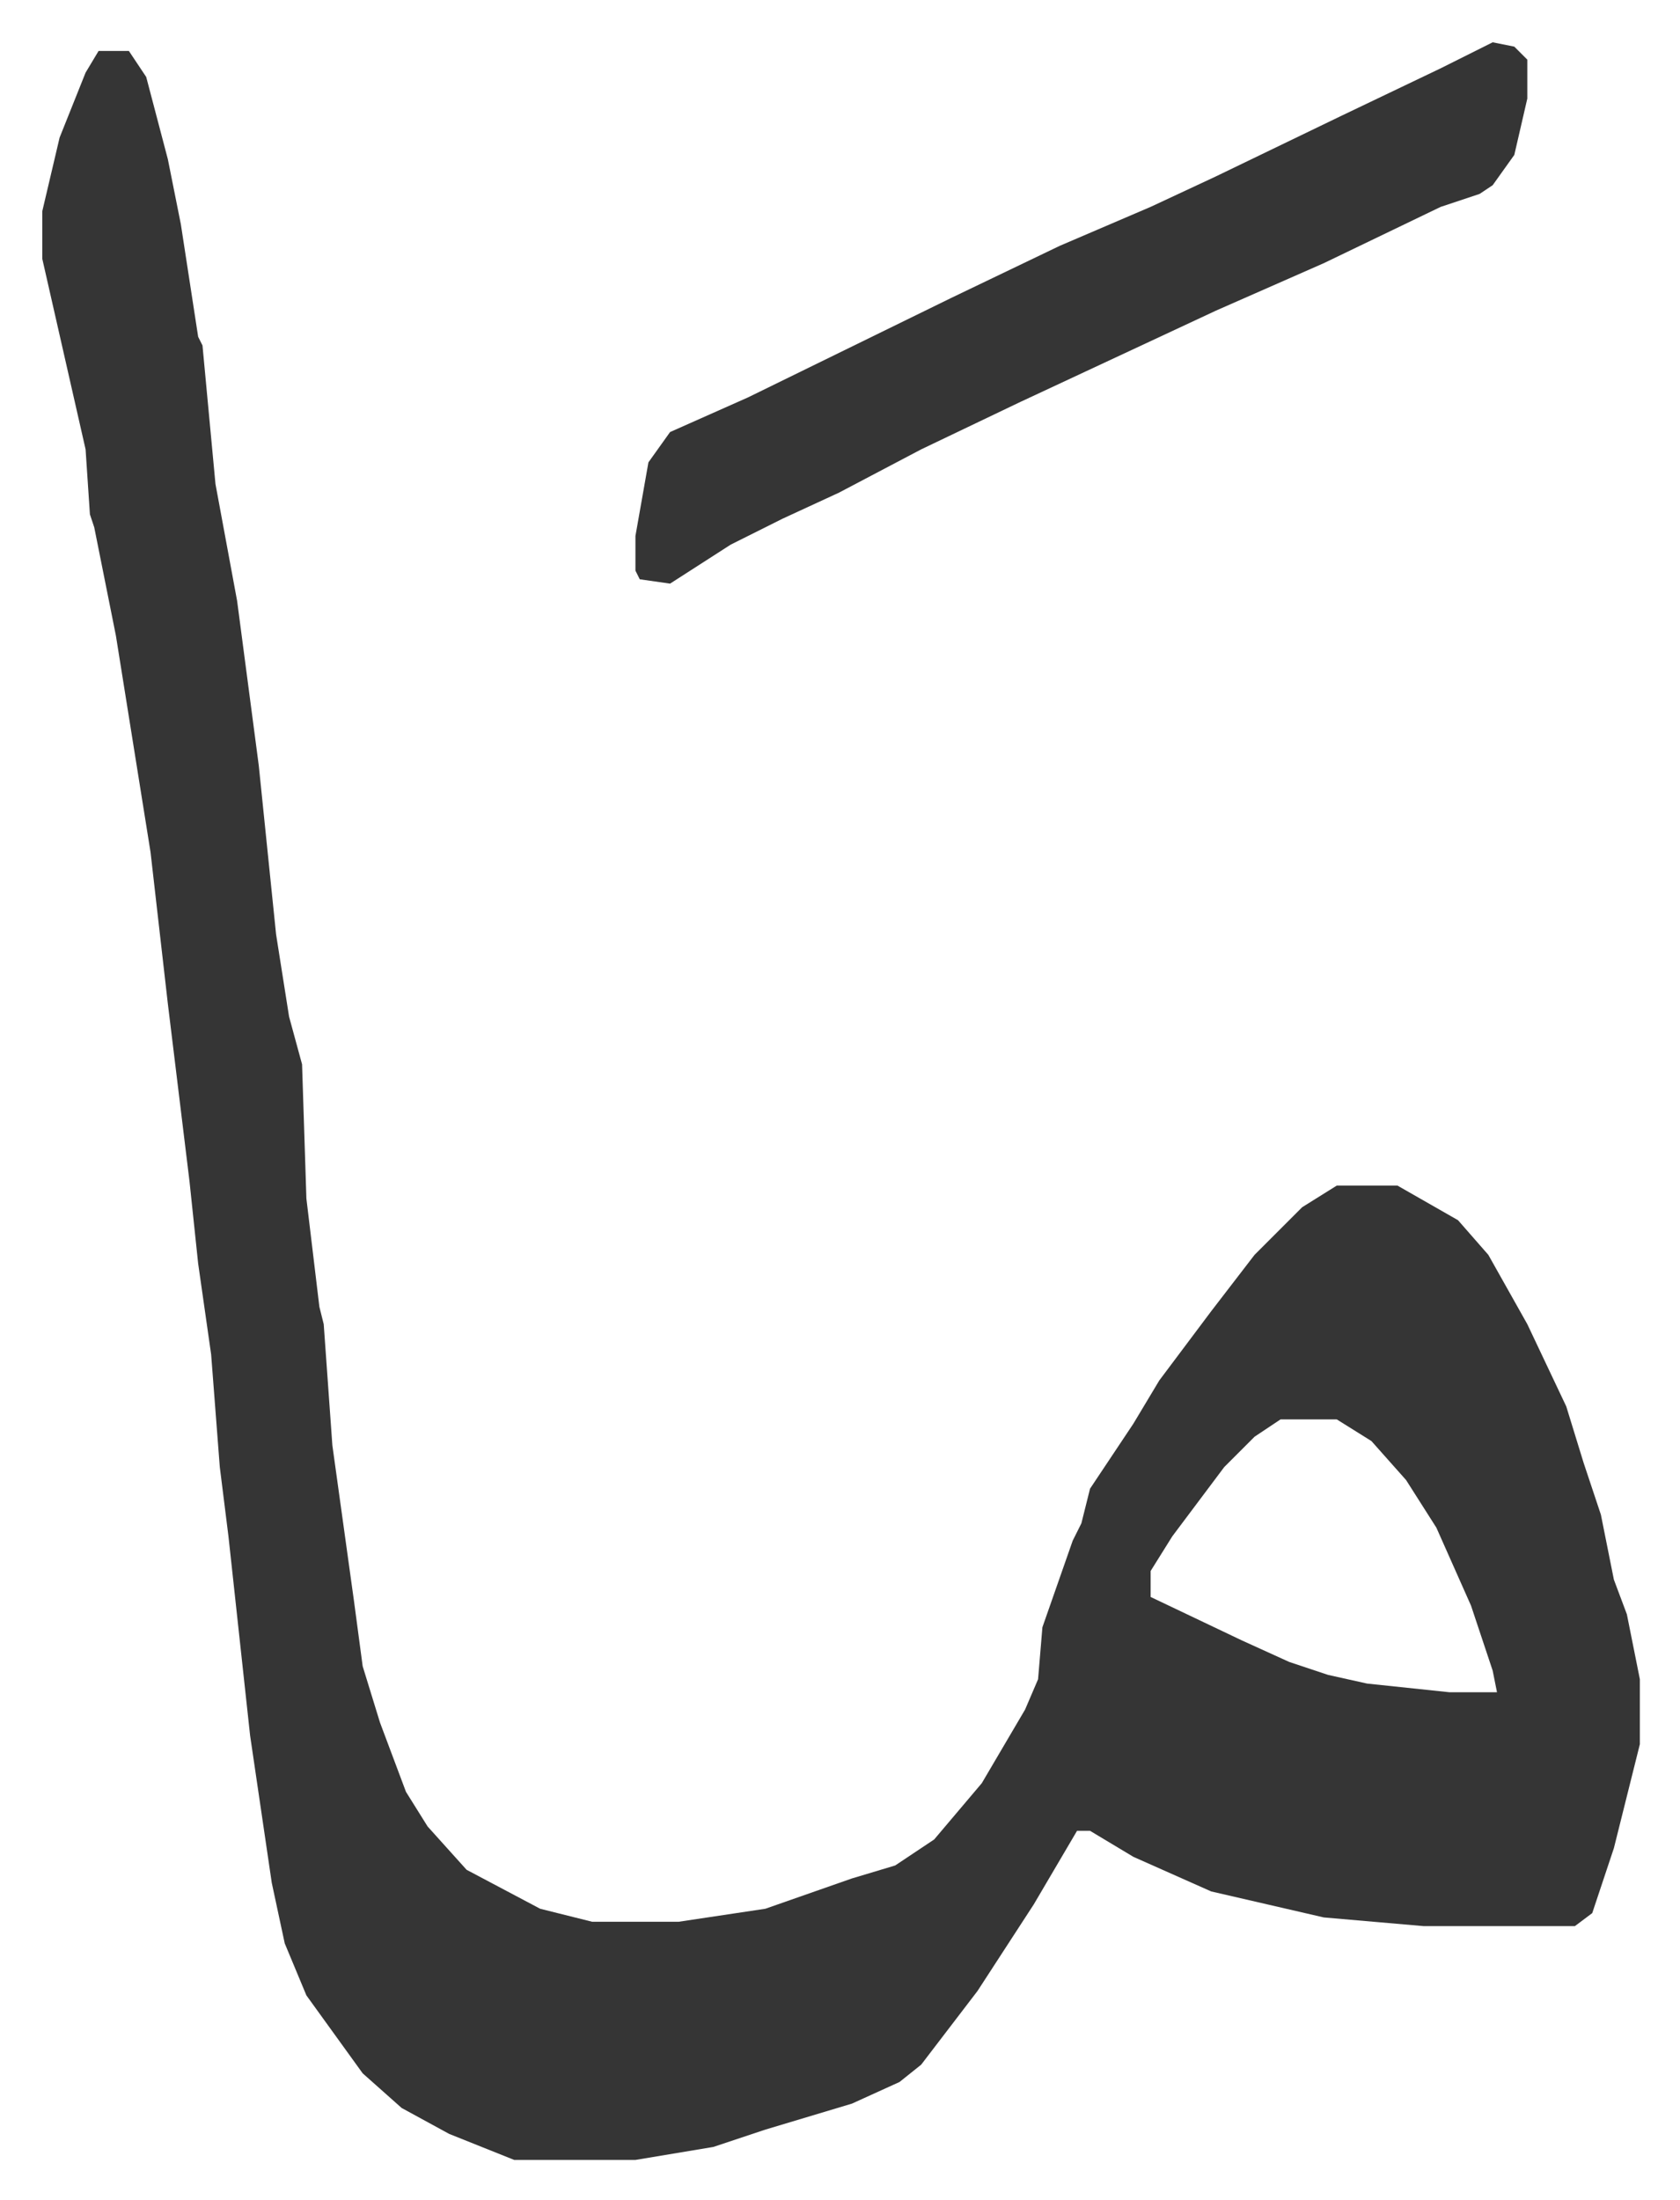 <svg xmlns="http://www.w3.org/2000/svg" role="img" viewBox="-9.77 510.23 388.04 508.04"><path fill="#353535" id="rule_normal" d="M13 522h7l4 6 5 19 3 15 4 26 1 2 3 32 5 27 5 38 4 39 3 19 3 11 1 31 3 25 1 4 2 28 5 36 2 15 4 13 6 16 5 8 9 10 17 9 12 3h20l20-3 20-7 10-3 9-6 11-13 10-17 3-7 1-12 7-20 2-4 2-8 4-6 6-9 6-10 12-16 10-13 11-11 8-5h14l14 8 7 8 9 16 9 19 4 13 4 12 3 15 3 8 3 15v15l-6 24-5 15-4 3h-35l-23-2-26-6-18-8-10-6h-3l-10 17-13 20-13 17-5 4-11 5-20 6-12 4-18 3h-28l-15-6-11-6-9-8-13-18-5-12-3-14-5-34-5-46-2-16-2-26-3-21-2-19-5-41-4-35-8-50-5-25-1-3-1-15-10-44v-11l4-17 6-15zm273 316l-6 4-7 7-12 16-5 8v6l21 10 11 5 9 3 9 2 19 2h11l-1-5-5-15-8-18-7-11-8-9-8-5z"/><path fill="#353535" id="rule_normal" d="M335 520l5 1 3 3v9l-3 13-5 7-3 2-9 3-27 13-25 11-30 14-15 7-23 11-19 10-13 6-12 6-14 9-7-1-1-2v-8l3-17 5-7 18-8 47-23 25-12 21-9 15-7 29-14 23-11z"/></svg>
